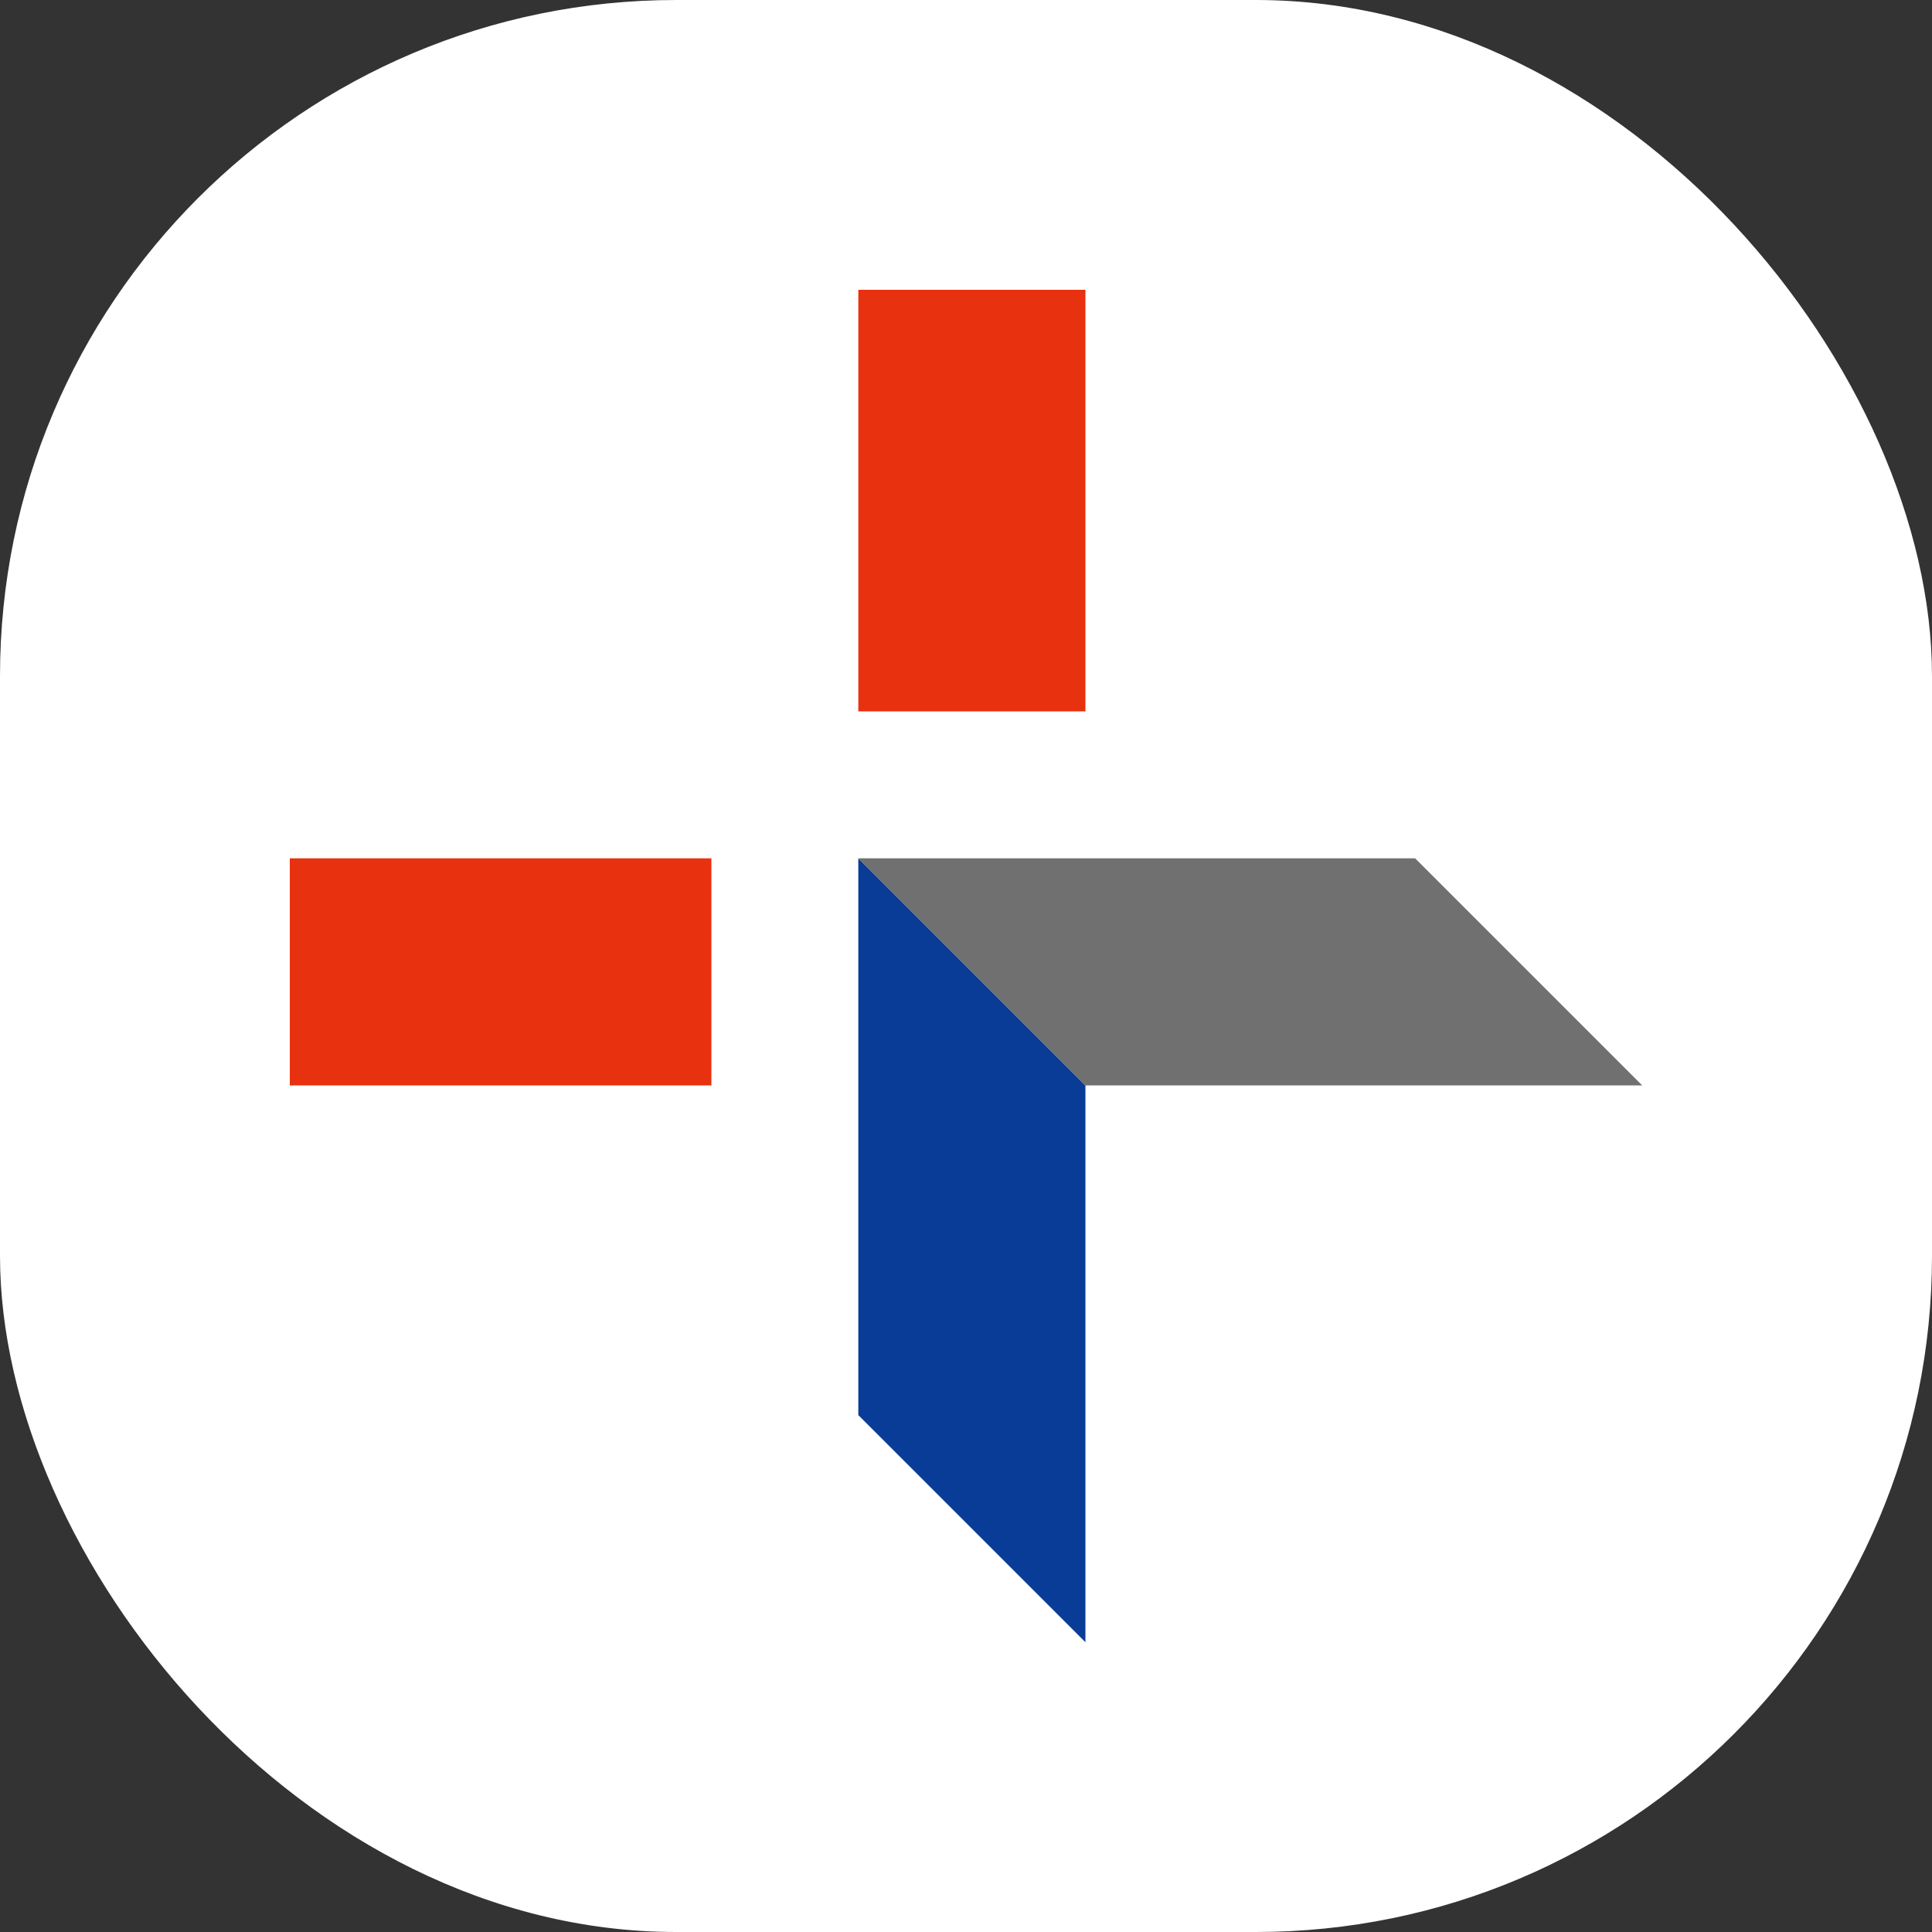 <svg xmlns="http://www.w3.org/2000/svg" version="1.1" xmlns:xlink="http://www.w3.org/1999/xlink" xmlns:svgjs="http://svgjs.dev/svgjs" width="1000" height="1000"><rect width="100%" height="100%" fill="#333333" stroke="none"/><g clip-path="url(#SvgjsClipPath1012)"><rect width="1000" height="1000" fill="#ffffff"></rect><g transform="matrix(5.726,0,0,5.726,150,150)"><svg xmlns="http://www.w3.org/2000/svg" version="1.1" xmlns:xlink="http://www.w3.org/1999/xlink" xmlns:svgjs="http://svgjs.dev/svgjs" width="122.25" height="122.25"><svg id="Layer_2" xmlns="http://www.w3.org/2000/svg" width="122.25" height="122.25" version="1.1" viewBox="0 0 122.25 122.25">
  <!-- Generator: Adobe Illustrator 29.0.1, SVG Export Plug-In . SVG Version: 2.1.0 Build 192)  -->
  <defs>
    <style>
      .st0 {
        fill: #707070;
      }

      .st1 {
        fill: #093c96;
      }

      .st2 {
        fill: #e8320f;
      }
    </style>
  <clipPath id="SvgjsClipPath1012"><rect width="1000" height="1000" x="0" y="0" rx="350" ry="350"></rect></clipPath></defs>
  <g id="PMT_Logo_RGB">
    <rect class="st2" x="51.39" width="20.53" height="38.11"></rect>
    <rect class="st2" y="51.39" width="38.11" height="20.53"></rect>
    <polygon class="st1" points="71.92 71.92 51.39 51.39 51.39 101.72 71.92 122.25 71.92 71.92"></polygon>
    <polygon class="st0" points="51.39 51.39 71.92 71.92 122.25 71.92 101.72 51.39 51.39 51.39"></polygon>
  </g>
</svg></svg></g></g></svg>